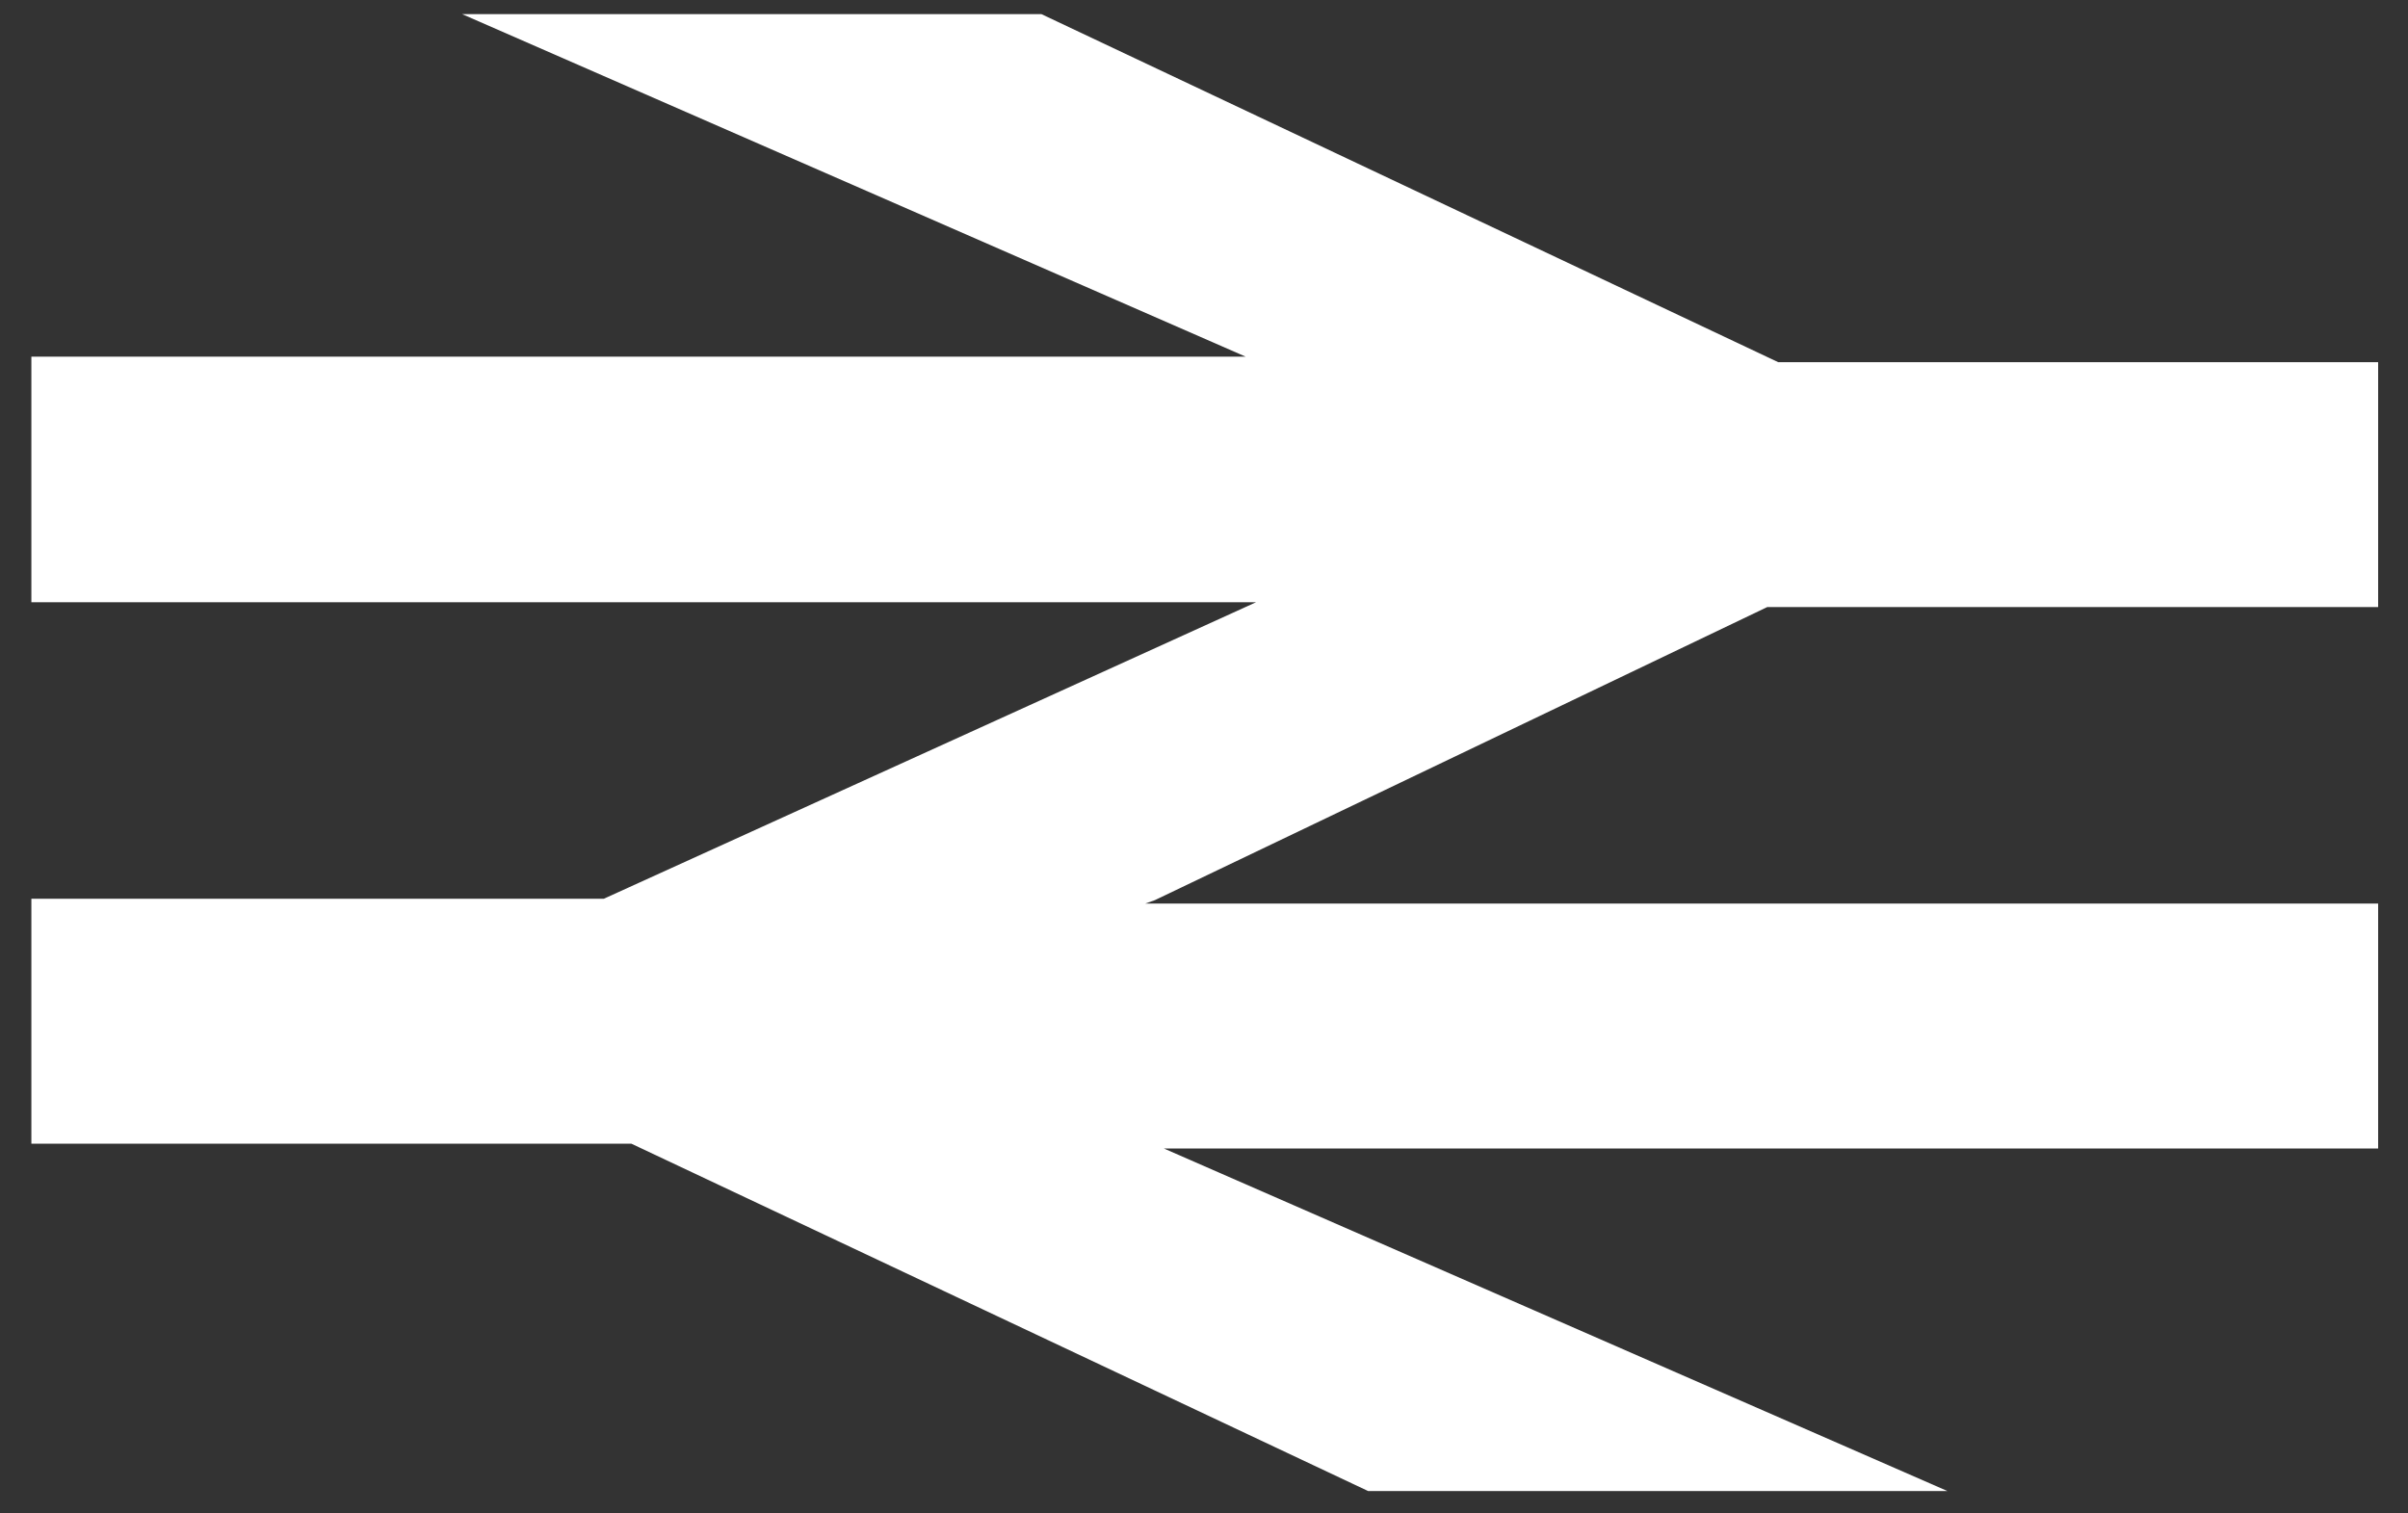 <svg width="35" height="22" viewBox="0 0 35 22" fill="none" xmlns="http://www.w3.org/2000/svg">
<rect x="0" y="0" width="35" height="22" fill="#333333" stroke="none"/>
<g clip-path="url(#clip0_35_53)">
<path d="M6.716 0.205L18.106 5.185H0.456V8.755H18.256L8.776 13.065H0.456V16.625H9.176L19.886 21.675H28.306L16.916 16.695H34.566V13.135H16.766H16.646L16.786 13.085L25.686 8.825H34.566V5.265H25.846L15.136 0.205H6.716Z" fill="white"/>
</g>
<defs>
<clipPath id="clip0_35_53">
<rect width="34.11" height="21.47" fill="white" transform="translate(0.456 0.205)"/>
</clipPath>
</defs>
</svg>
